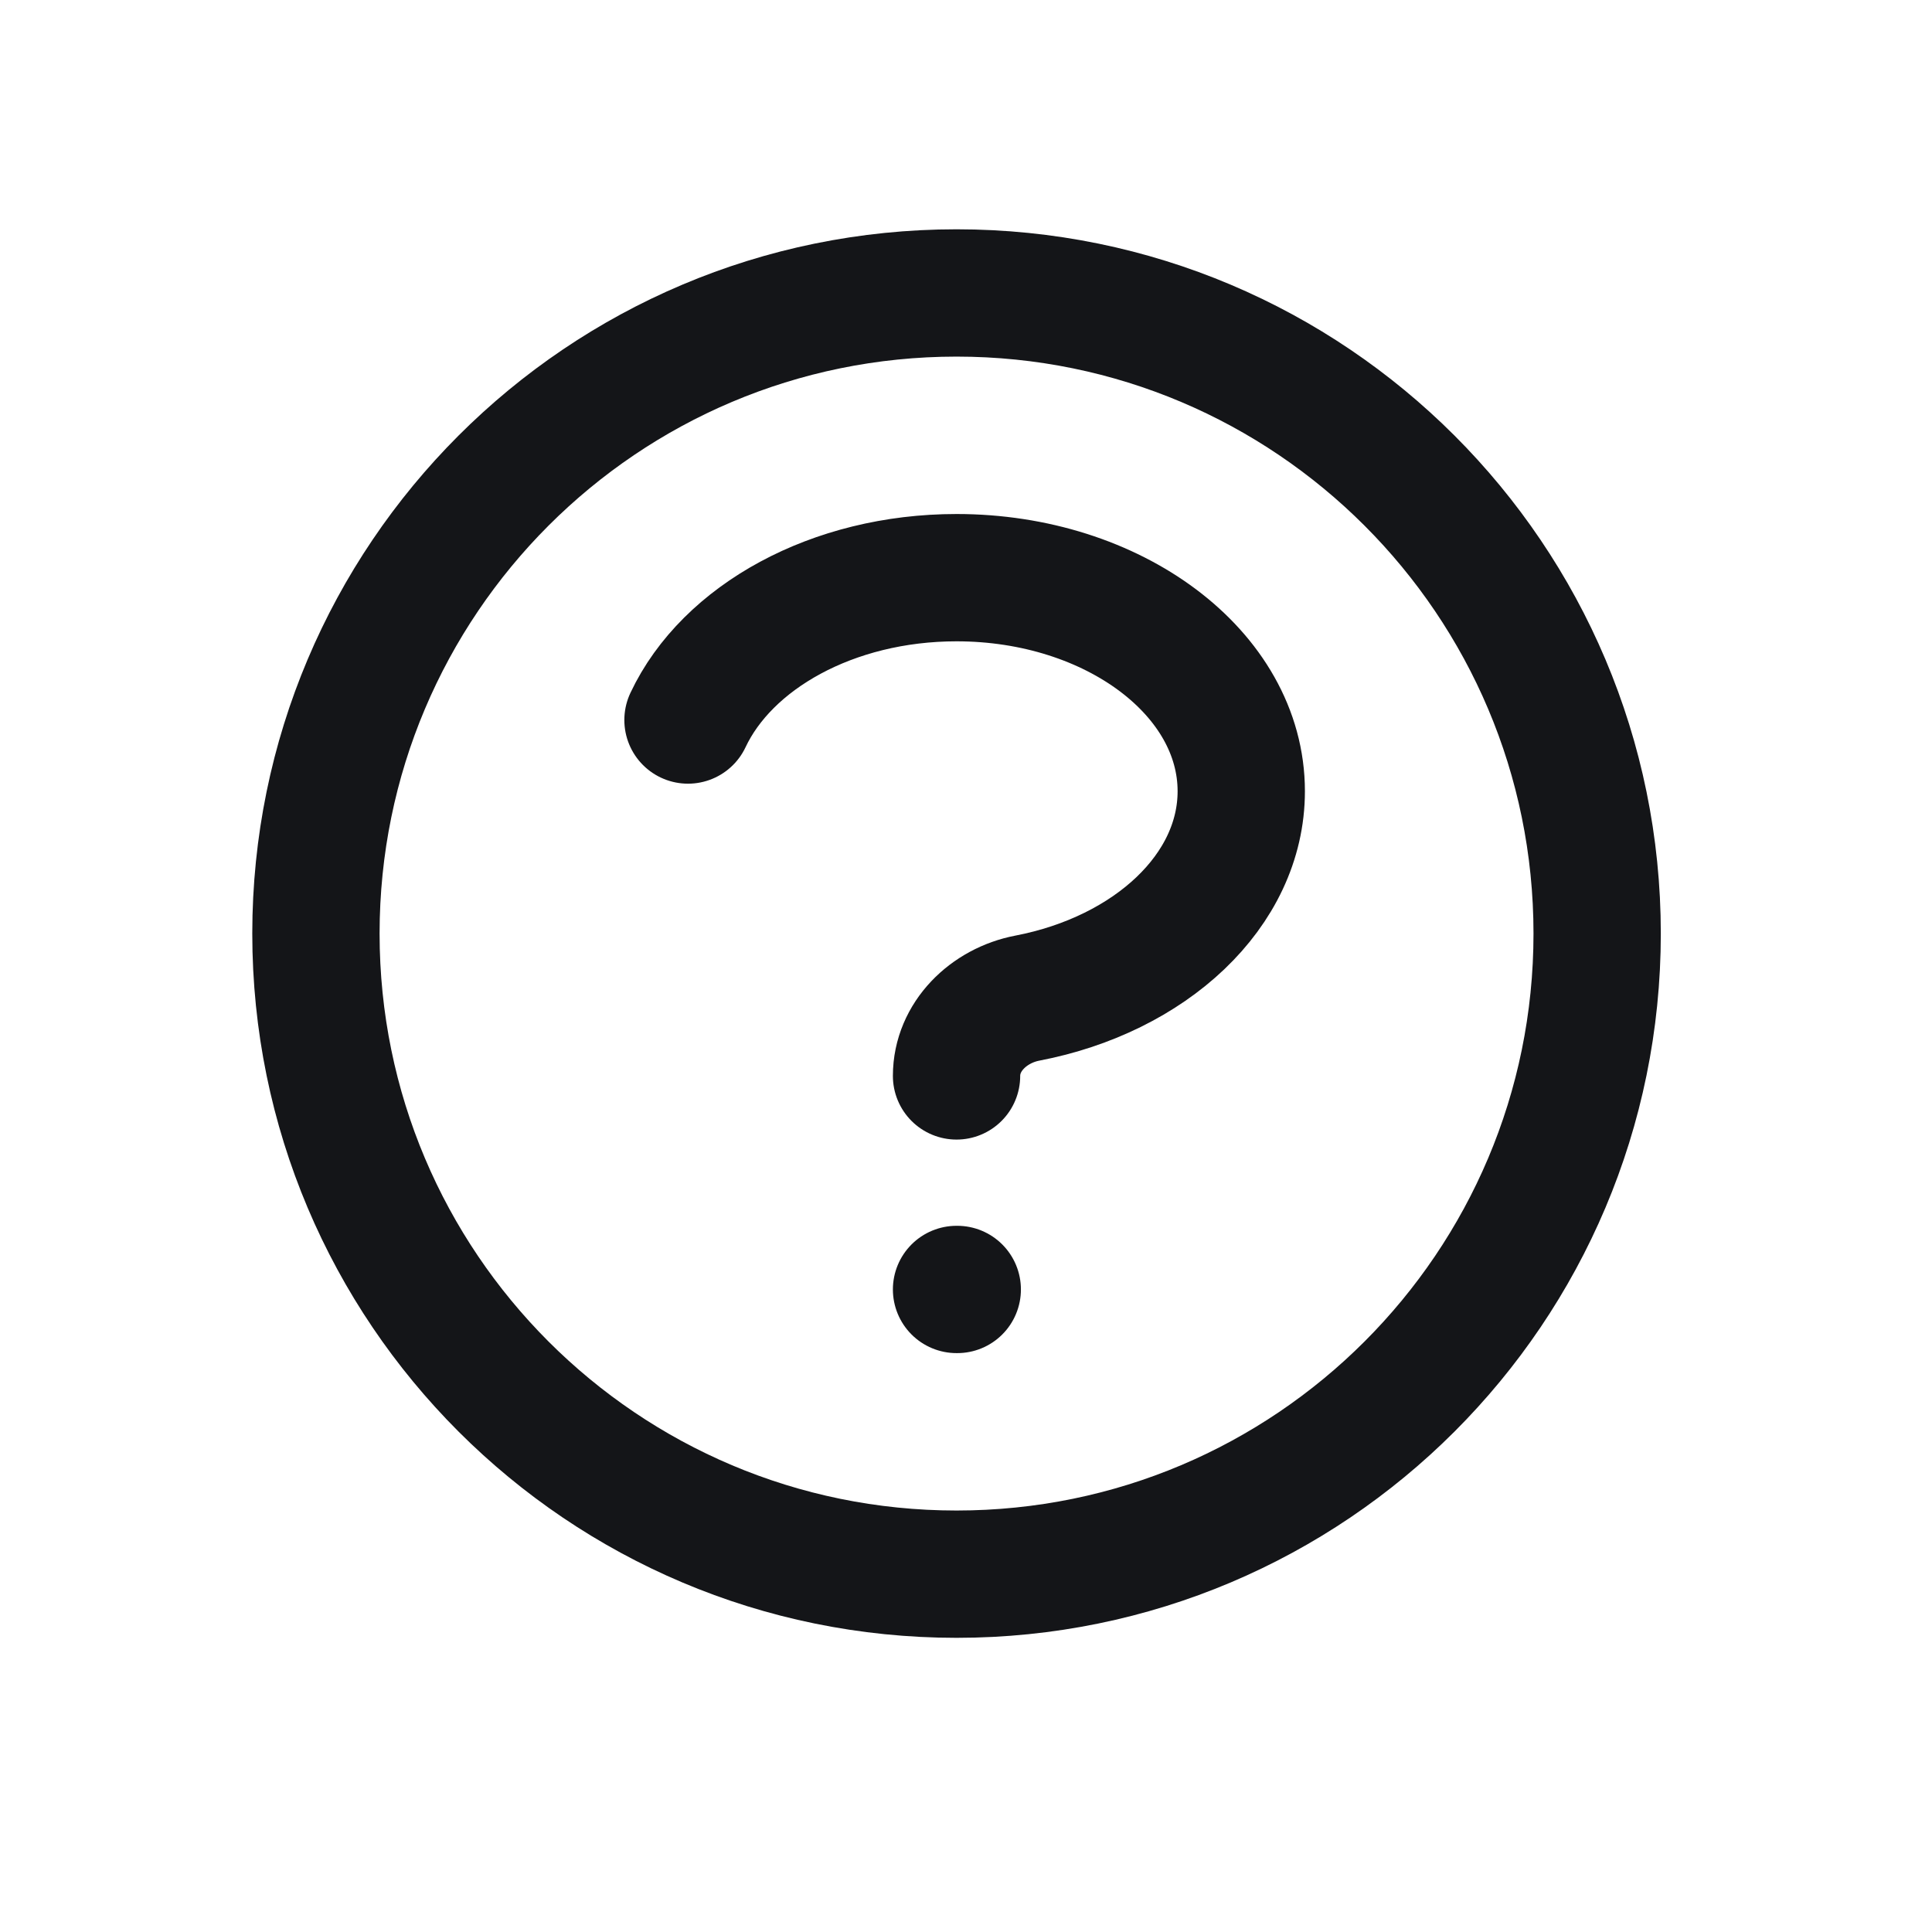 <svg width="19" height="19" viewBox="0 0 19 19" fill="none" xmlns="http://www.w3.org/2000/svg">
<path d="M6.766 7.081C7.15 6.266 8.187 5.681 9.407 5.681C10.953 5.681 12.207 6.622 12.207 7.781C12.207 8.761 11.312 9.584 10.103 9.816C9.723 9.889 9.407 10.195 9.407 10.581M9.407 12.681H9.414M15.707 9.181C15.707 12.661 12.886 15.481 9.407 15.481C5.927 15.481 3.107 12.661 3.107 9.181C3.107 5.702 5.927 2.881 9.407 2.881C12.886 2.881 15.707 5.702 15.707 9.181Z" stroke="#141518" stroke-width="1.252" stroke-linecap="round" stroke-linejoin="round"/>
</svg>
